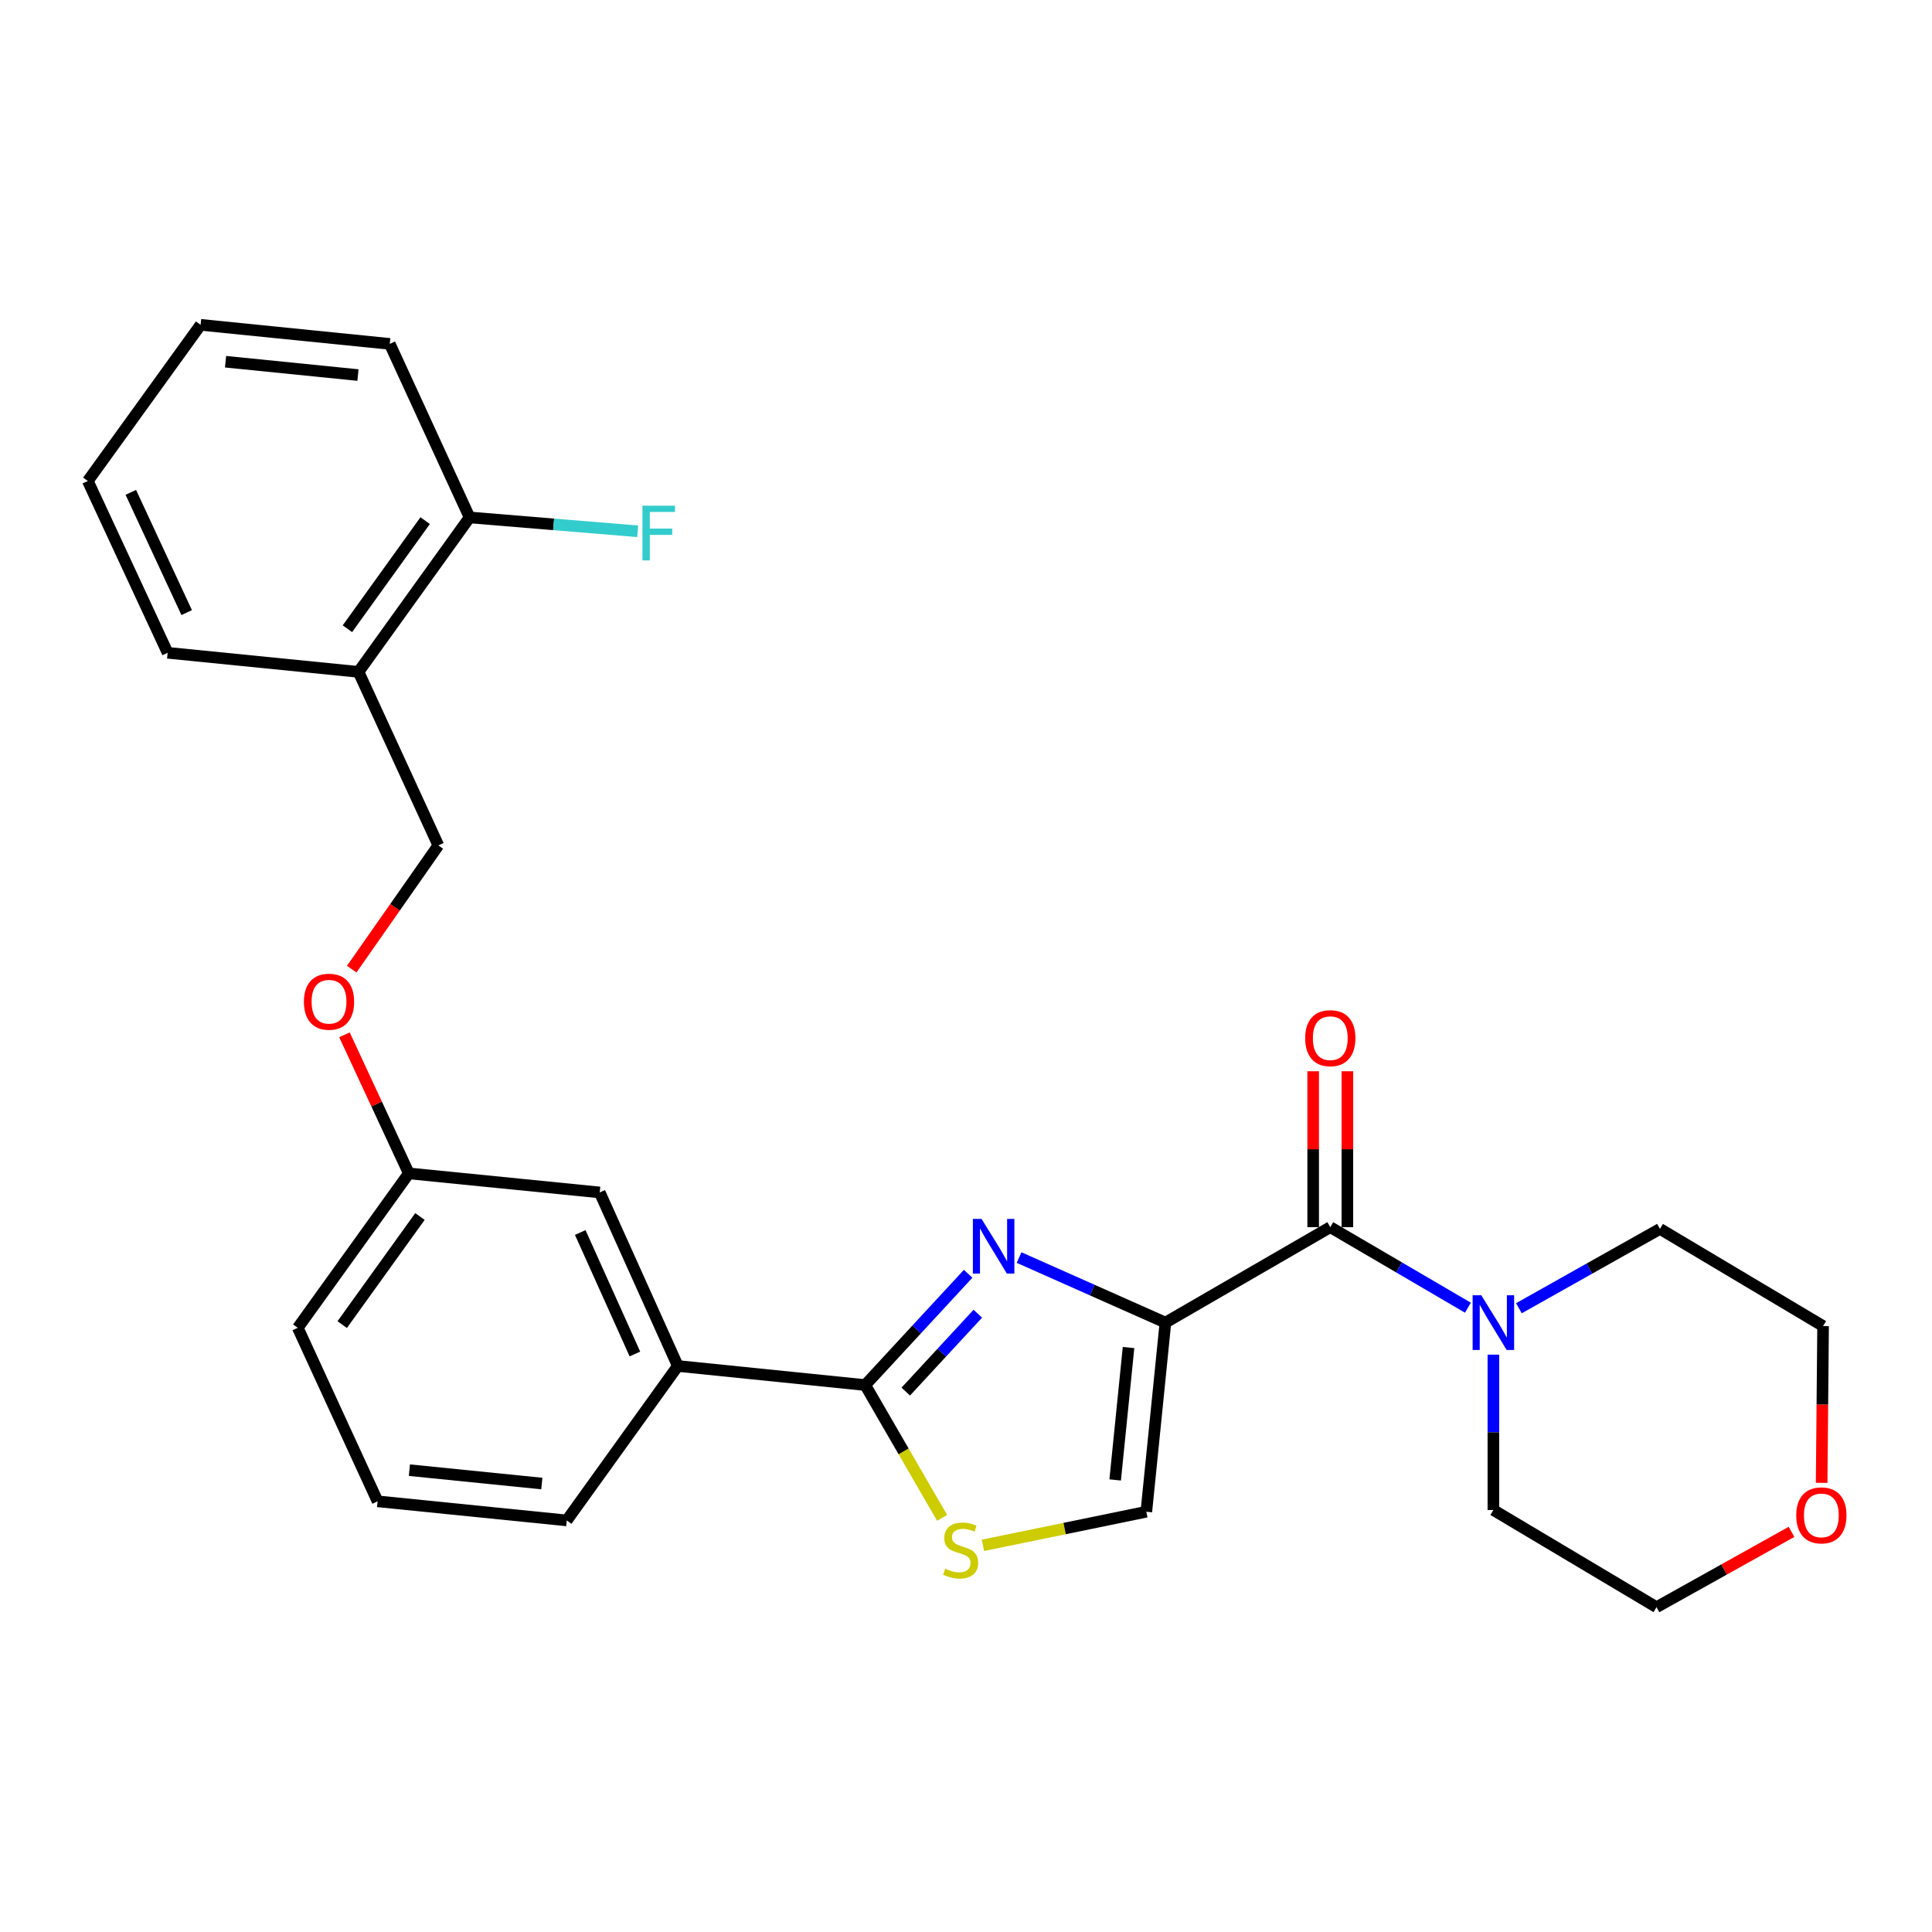 <?xml version='1.0' encoding='iso-8859-1'?>
<svg version='1.1' baseProfile='full'
              xmlns='http://www.w3.org/2000/svg'
                      xmlns:rdkit='http://www.rdkit.org/xml'
                      xmlns:xlink='http://www.w3.org/1999/xlink'
                  xml:space='preserve'
width='1000px' height='1000px' viewBox='0 0 1000 1000'>
<!-- END OF HEADER -->
<rect style='opacity:1.0;fill:#FFFFFF;stroke:none' width='1000' height='1000' x='0' y='0'> </rect>
<path class='bond-0' d='M 927.286,792.889 L 892.345,812.381' style='fill:none;fill-rule:evenodd;stroke:#FF0000;stroke-width:6px;stroke-linecap:butt;stroke-linejoin:miter;stroke-opacity:1' />
<path class='bond-0' d='M 892.345,812.381 L 857.403,831.874' style='fill:none;fill-rule:evenodd;stroke:#000000;stroke-width:6px;stroke-linecap:butt;stroke-linejoin:miter;stroke-opacity:1' />
<path class='bond-1' d='M 942.882,767.506 L 943.253,726.937' style='fill:none;fill-rule:evenodd;stroke:#FF0000;stroke-width:6px;stroke-linecap:butt;stroke-linejoin:miter;stroke-opacity:1' />
<path class='bond-1' d='M 943.253,726.937 L 943.624,686.369' style='fill:none;fill-rule:evenodd;stroke:#000000;stroke-width:6px;stroke-linecap:butt;stroke-linejoin:miter;stroke-opacity:1' />
<path class='bond-2' d='M 688.55,635.179 L 724.168,656.021' style='fill:none;fill-rule:evenodd;stroke:#000000;stroke-width:6px;stroke-linecap:butt;stroke-linejoin:miter;stroke-opacity:1' />
<path class='bond-2' d='M 724.168,656.021 L 759.786,676.863' style='fill:none;fill-rule:evenodd;stroke:#0000FF;stroke-width:6px;stroke-linecap:butt;stroke-linejoin:miter;stroke-opacity:1' />
<path class='bond-3' d='M 697.401,635.179 L 697.401,594.83' style='fill:none;fill-rule:evenodd;stroke:#000000;stroke-width:6px;stroke-linecap:butt;stroke-linejoin:miter;stroke-opacity:1' />
<path class='bond-3' d='M 697.401,594.83 L 697.401,554.481' style='fill:none;fill-rule:evenodd;stroke:#FF0000;stroke-width:6px;stroke-linecap:butt;stroke-linejoin:miter;stroke-opacity:1' />
<path class='bond-3' d='M 679.698,635.179 L 679.698,594.83' style='fill:none;fill-rule:evenodd;stroke:#000000;stroke-width:6px;stroke-linecap:butt;stroke-linejoin:miter;stroke-opacity:1' />
<path class='bond-3' d='M 679.698,594.83 L 679.698,554.481' style='fill:none;fill-rule:evenodd;stroke:#FF0000;stroke-width:6px;stroke-linecap:butt;stroke-linejoin:miter;stroke-opacity:1' />
<path class='bond-4' d='M 688.55,635.179 L 603.223,684.579' style='fill:none;fill-rule:evenodd;stroke:#000000;stroke-width:6px;stroke-linecap:butt;stroke-linejoin:miter;stroke-opacity:1' />
<path class='bond-5' d='M 772.971,701.164 L 772.971,741.371' style='fill:none;fill-rule:evenodd;stroke:#0000FF;stroke-width:6px;stroke-linecap:butt;stroke-linejoin:miter;stroke-opacity:1' />
<path class='bond-5' d='M 772.971,741.371 L 772.971,781.579' style='fill:none;fill-rule:evenodd;stroke:#000000;stroke-width:6px;stroke-linecap:butt;stroke-linejoin:miter;stroke-opacity:1' />
<path class='bond-6' d='M 786.185,677.146 L 822.694,656.61' style='fill:none;fill-rule:evenodd;stroke:#0000FF;stroke-width:6px;stroke-linecap:butt;stroke-linejoin:miter;stroke-opacity:1' />
<path class='bond-6' d='M 822.694,656.61 L 859.202,636.074' style='fill:none;fill-rule:evenodd;stroke:#000000;stroke-width:6px;stroke-linecap:butt;stroke-linejoin:miter;stroke-opacity:1' />
<path class='bond-7' d='M 859.202,636.074 L 943.624,686.369' style='fill:none;fill-rule:evenodd;stroke:#000000;stroke-width:6px;stroke-linecap:butt;stroke-linejoin:miter;stroke-opacity:1' />
<path class='bond-8' d='M 447.834,716.906 L 467.733,751.276' style='fill:none;fill-rule:evenodd;stroke:#000000;stroke-width:6px;stroke-linecap:butt;stroke-linejoin:miter;stroke-opacity:1' />
<path class='bond-8' d='M 467.733,751.276 L 487.632,785.647' style='fill:none;fill-rule:evenodd;stroke:#CCCC00;stroke-width:6px;stroke-linecap:butt;stroke-linejoin:miter;stroke-opacity:1' />
<path class='bond-9' d='M 447.834,716.906 L 474.472,688.107' style='fill:none;fill-rule:evenodd;stroke:#000000;stroke-width:6px;stroke-linecap:butt;stroke-linejoin:miter;stroke-opacity:1' />
<path class='bond-9' d='M 474.472,688.107 L 501.11,659.309' style='fill:none;fill-rule:evenodd;stroke:#0000FF;stroke-width:6px;stroke-linecap:butt;stroke-linejoin:miter;stroke-opacity:1' />
<path class='bond-9' d='M 468.821,720.287 L 487.468,700.128' style='fill:none;fill-rule:evenodd;stroke:#000000;stroke-width:6px;stroke-linecap:butt;stroke-linejoin:miter;stroke-opacity:1' />
<path class='bond-9' d='M 487.468,700.128 L 506.114,679.969' style='fill:none;fill-rule:evenodd;stroke:#0000FF;stroke-width:6px;stroke-linecap:butt;stroke-linejoin:miter;stroke-opacity:1' />
<path class='bond-10' d='M 447.834,716.906 L 350.834,707.032' style='fill:none;fill-rule:evenodd;stroke:#000000;stroke-width:6px;stroke-linecap:butt;stroke-linejoin:miter;stroke-opacity:1' />
<path class='bond-11' d='M 508.767,799.861 L 551.053,791.168' style='fill:none;fill-rule:evenodd;stroke:#CCCC00;stroke-width:6px;stroke-linecap:butt;stroke-linejoin:miter;stroke-opacity:1' />
<path class='bond-11' d='M 551.053,791.168 L 593.339,782.474' style='fill:none;fill-rule:evenodd;stroke:#000000;stroke-width:6px;stroke-linecap:butt;stroke-linejoin:miter;stroke-opacity:1' />
<path class='bond-12' d='M 593.339,782.474 L 603.223,684.579' style='fill:none;fill-rule:evenodd;stroke:#000000;stroke-width:6px;stroke-linecap:butt;stroke-linejoin:miter;stroke-opacity:1' />
<path class='bond-12' d='M 577.209,766.011 L 584.128,697.485' style='fill:none;fill-rule:evenodd;stroke:#000000;stroke-width:6px;stroke-linecap:butt;stroke-linejoin:miter;stroke-opacity:1' />
<path class='bond-13' d='M 603.223,684.579 L 565.347,667.743' style='fill:none;fill-rule:evenodd;stroke:#000000;stroke-width:6px;stroke-linecap:butt;stroke-linejoin:miter;stroke-opacity:1' />
<path class='bond-13' d='M 565.347,667.743 L 527.47,650.908' style='fill:none;fill-rule:evenodd;stroke:#0000FF;stroke-width:6px;stroke-linecap:butt;stroke-linejoin:miter;stroke-opacity:1' />
<path class='bond-14' d='M 185.57,347.758 L 243.055,267.821' style='fill:none;fill-rule:evenodd;stroke:#000000;stroke-width:6px;stroke-linecap:butt;stroke-linejoin:miter;stroke-opacity:1' />
<path class='bond-14' d='M 179.821,325.432 L 220.06,269.476' style='fill:none;fill-rule:evenodd;stroke:#000000;stroke-width:6px;stroke-linecap:butt;stroke-linejoin:miter;stroke-opacity:1' />
<path class='bond-15' d='M 185.57,347.758 L 226.886,437.579' style='fill:none;fill-rule:evenodd;stroke:#000000;stroke-width:6px;stroke-linecap:butt;stroke-linejoin:miter;stroke-opacity:1' />
<path class='bond-16' d='M 185.57,347.758 L 86.77,337.884' style='fill:none;fill-rule:evenodd;stroke:#000000;stroke-width:6px;stroke-linecap:butt;stroke-linejoin:miter;stroke-opacity:1' />
<path class='bond-17' d='M 178.294,535.622 L 194.953,571.479' style='fill:none;fill-rule:evenodd;stroke:#FF0000;stroke-width:6px;stroke-linecap:butt;stroke-linejoin:miter;stroke-opacity:1' />
<path class='bond-17' d='M 194.953,571.479 L 211.613,607.337' style='fill:none;fill-rule:evenodd;stroke:#000000;stroke-width:6px;stroke-linecap:butt;stroke-linejoin:miter;stroke-opacity:1' />
<path class='bond-18' d='M 182.049,501.624 L 204.468,469.601' style='fill:none;fill-rule:evenodd;stroke:#FF0000;stroke-width:6px;stroke-linecap:butt;stroke-linejoin:miter;stroke-opacity:1' />
<path class='bond-18' d='M 204.468,469.601 L 226.886,437.579' style='fill:none;fill-rule:evenodd;stroke:#000000;stroke-width:6px;stroke-linecap:butt;stroke-linejoin:miter;stroke-opacity:1' />
<path class='bond-19' d='M 243.055,267.821 L 286.564,271.414' style='fill:none;fill-rule:evenodd;stroke:#000000;stroke-width:6px;stroke-linecap:butt;stroke-linejoin:miter;stroke-opacity:1' />
<path class='bond-19' d='M 286.564,271.414 L 330.074,275.007' style='fill:none;fill-rule:evenodd;stroke:#33CCCC;stroke-width:6px;stroke-linecap:butt;stroke-linejoin:miter;stroke-opacity:1' />
<path class='bond-20' d='M 243.055,267.821 L 201.739,178' style='fill:none;fill-rule:evenodd;stroke:#000000;stroke-width:6px;stroke-linecap:butt;stroke-linejoin:miter;stroke-opacity:1' />
<path class='bond-21' d='M 195.445,777.085 L 293.35,786.969' style='fill:none;fill-rule:evenodd;stroke:#000000;stroke-width:6px;stroke-linecap:butt;stroke-linejoin:miter;stroke-opacity:1' />
<path class='bond-21' d='M 211.908,760.954 L 280.442,767.873' style='fill:none;fill-rule:evenodd;stroke:#000000;stroke-width:6px;stroke-linecap:butt;stroke-linejoin:miter;stroke-opacity:1' />
<path class='bond-22' d='M 195.445,777.085 L 154.129,687.274' style='fill:none;fill-rule:evenodd;stroke:#000000;stroke-width:6px;stroke-linecap:butt;stroke-linejoin:miter;stroke-opacity:1' />
<path class='bond-23' d='M 293.35,786.969 L 350.834,707.032' style='fill:none;fill-rule:evenodd;stroke:#000000;stroke-width:6px;stroke-linecap:butt;stroke-linejoin:miter;stroke-opacity:1' />
<path class='bond-24' d='M 350.834,707.032 L 310.413,617.211' style='fill:none;fill-rule:evenodd;stroke:#000000;stroke-width:6px;stroke-linecap:butt;stroke-linejoin:miter;stroke-opacity:1' />
<path class='bond-24' d='M 328.627,700.823 L 300.333,637.949' style='fill:none;fill-rule:evenodd;stroke:#000000;stroke-width:6px;stroke-linecap:butt;stroke-linejoin:miter;stroke-opacity:1' />
<path class='bond-25' d='M 310.413,617.211 L 211.613,607.337' style='fill:none;fill-rule:evenodd;stroke:#000000;stroke-width:6px;stroke-linecap:butt;stroke-linejoin:miter;stroke-opacity:1' />
<path class='bond-26' d='M 211.613,607.337 L 154.129,687.274' style='fill:none;fill-rule:evenodd;stroke:#000000;stroke-width:6px;stroke-linecap:butt;stroke-linejoin:miter;stroke-opacity:1' />
<path class='bond-26' d='M 217.362,629.662 L 177.124,685.618' style='fill:none;fill-rule:evenodd;stroke:#000000;stroke-width:6px;stroke-linecap:butt;stroke-linejoin:miter;stroke-opacity:1' />
<path class='bond-27' d='M 86.77,337.884 L 45.455,248.958' style='fill:none;fill-rule:evenodd;stroke:#000000;stroke-width:6px;stroke-linecap:butt;stroke-linejoin:miter;stroke-opacity:1' />
<path class='bond-27' d='M 96.627,317.086 L 67.706,254.838' style='fill:none;fill-rule:evenodd;stroke:#000000;stroke-width:6px;stroke-linecap:butt;stroke-linejoin:miter;stroke-opacity:1' />
<path class='bond-28' d='M 201.739,178 L 103.834,168.126' style='fill:none;fill-rule:evenodd;stroke:#000000;stroke-width:6px;stroke-linecap:butt;stroke-linejoin:miter;stroke-opacity:1' />
<path class='bond-28' d='M 185.277,194.132 L 116.743,187.22' style='fill:none;fill-rule:evenodd;stroke:#000000;stroke-width:6px;stroke-linecap:butt;stroke-linejoin:miter;stroke-opacity:1' />
<path class='bond-29' d='M 45.455,248.958 L 103.834,168.126' style='fill:none;fill-rule:evenodd;stroke:#000000;stroke-width:6px;stroke-linecap:butt;stroke-linejoin:miter;stroke-opacity:1' />
<path class='bond-30' d='M 772.971,781.579 L 857.403,831.874' style='fill:none;fill-rule:evenodd;stroke:#000000;stroke-width:6px;stroke-linecap:butt;stroke-linejoin:miter;stroke-opacity:1' />
<path  class='atom-0' d='M 929.729 784.354
Q 929.729 777.554, 933.089 773.754
Q 936.449 769.954, 942.729 769.954
Q 949.009 769.954, 952.369 773.754
Q 955.729 777.554, 955.729 784.354
Q 955.729 791.234, 952.329 795.154
Q 948.929 799.034, 942.729 799.034
Q 936.489 799.034, 933.089 795.154
Q 929.729 791.274, 929.729 784.354
M 942.729 795.834
Q 947.049 795.834, 949.369 792.954
Q 951.729 790.034, 951.729 784.354
Q 951.729 778.794, 949.369 775.994
Q 947.049 773.154, 942.729 773.154
Q 938.409 773.154, 936.049 775.954
Q 933.729 778.754, 933.729 784.354
Q 933.729 790.074, 936.049 792.954
Q 938.409 795.834, 942.729 795.834
' fill='#FF0000'/>
<path  class='atom-2' d='M 766.711 670.419
L 775.991 685.419
Q 776.911 686.899, 778.391 689.579
Q 779.871 692.259, 779.951 692.419
L 779.951 670.419
L 783.711 670.419
L 783.711 698.739
L 779.831 698.739
L 769.871 682.339
Q 768.711 680.419, 767.471 678.219
Q 766.271 676.019, 765.911 675.339
L 765.911 698.739
L 762.231 698.739
L 762.231 670.419
L 766.711 670.419
' fill='#0000FF'/>
<path  class='atom-3' d='M 675.55 537.354
Q 675.55 530.554, 678.91 526.754
Q 682.27 522.954, 688.55 522.954
Q 694.83 522.954, 698.19 526.754
Q 701.55 530.554, 701.55 537.354
Q 701.55 544.234, 698.15 548.154
Q 694.75 552.034, 688.55 552.034
Q 682.31 552.034, 678.91 548.154
Q 675.55 544.274, 675.55 537.354
M 688.55 548.834
Q 692.87 548.834, 695.19 545.954
Q 697.55 543.034, 697.55 537.354
Q 697.55 531.794, 695.19 528.994
Q 692.87 526.154, 688.55 526.154
Q 684.23 526.154, 681.87 528.954
Q 679.55 531.754, 679.55 537.354
Q 679.55 543.074, 681.87 545.954
Q 684.23 548.834, 688.55 548.834
' fill='#FF0000'/>
<path  class='atom-6' d='M 489.234 811.952
Q 489.554 812.072, 490.874 812.632
Q 492.194 813.192, 493.634 813.552
Q 495.114 813.872, 496.554 813.872
Q 499.234 813.872, 500.794 812.592
Q 502.354 811.272, 502.354 808.992
Q 502.354 807.432, 501.554 806.472
Q 500.794 805.512, 499.594 804.992
Q 498.394 804.472, 496.394 803.872
Q 493.874 803.112, 492.354 802.392
Q 490.874 801.672, 489.794 800.152
Q 488.754 798.632, 488.754 796.072
Q 488.754 792.512, 491.154 790.312
Q 493.594 788.112, 498.394 788.112
Q 501.674 788.112, 505.394 789.672
L 504.474 792.752
Q 501.074 791.352, 498.514 791.352
Q 495.754 791.352, 494.234 792.512
Q 492.714 793.632, 492.754 795.592
Q 492.754 797.112, 493.514 798.032
Q 494.314 798.952, 495.434 799.472
Q 496.594 799.992, 498.514 800.592
Q 501.074 801.392, 502.594 802.192
Q 504.114 802.992, 505.194 804.632
Q 506.314 806.232, 506.314 808.992
Q 506.314 812.912, 503.674 815.032
Q 501.074 817.112, 496.714 817.112
Q 494.194 817.112, 492.274 816.552
Q 490.394 816.032, 488.154 815.112
L 489.234 811.952
' fill='#CCCC00'/>
<path  class='atom-9' d='M 508.037 630.893
L 517.317 645.893
Q 518.237 647.373, 519.717 650.053
Q 521.197 652.733, 521.277 652.893
L 521.277 630.893
L 525.037 630.893
L 525.037 659.213
L 521.157 659.213
L 511.197 642.813
Q 510.037 640.893, 508.797 638.693
Q 507.597 636.493, 507.237 635.813
L 507.237 659.213
L 503.557 659.213
L 503.557 630.893
L 508.037 630.893
' fill='#0000FF'/>
<path  class='atom-11' d='M 157.297 518.491
Q 157.297 511.691, 160.657 507.891
Q 164.017 504.091, 170.297 504.091
Q 176.577 504.091, 179.937 507.891
Q 183.297 511.691, 183.297 518.491
Q 183.297 525.371, 179.897 529.291
Q 176.497 533.171, 170.297 533.171
Q 164.057 533.171, 160.657 529.291
Q 157.297 525.411, 157.297 518.491
M 170.297 529.971
Q 174.617 529.971, 176.937 527.091
Q 179.297 524.171, 179.297 518.491
Q 179.297 512.931, 176.937 510.131
Q 174.617 507.291, 170.297 507.291
Q 165.977 507.291, 163.617 510.091
Q 161.297 512.891, 161.297 518.491
Q 161.297 524.211, 163.617 527.091
Q 165.977 529.971, 170.297 529.971
' fill='#FF0000'/>
<path  class='atom-19' d='M 332.53 261.745
L 349.37 261.745
L 349.37 264.985
L 336.33 264.985
L 336.33 273.585
L 347.93 273.585
L 347.93 276.865
L 336.33 276.865
L 336.33 290.065
L 332.53 290.065
L 332.53 261.745
' fill='#33CCCC'/>
</svg>
